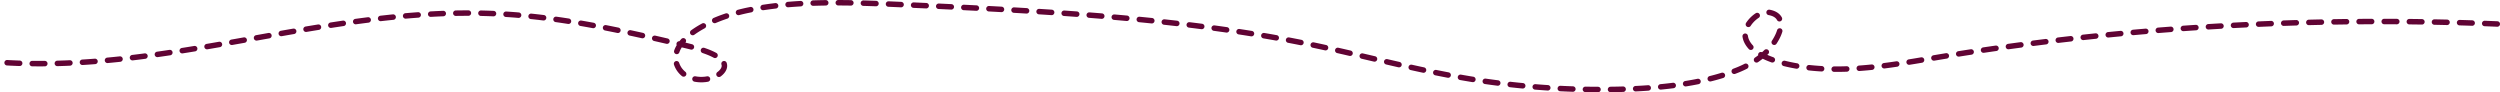<svg id="Camada_1" data-name="Camada 1" xmlns="http://www.w3.org/2000/svg" viewBox="0 0 1369 50.53"><defs><style>.cls-1{fill:none;stroke:#600434;stroke-linecap:round;stroke-miterlimit:10;stroke-width:3px;stroke-dasharray:6.88 6.88;}</style></defs><path class="cls-1" d="M1367.5,13.14c-103.42-4.38-208.73,1.91-306.79,18.31-16.67,2.79-33.46,5.9-51.09,6.37s-36.69-2.2-47.29-9C958,26,955.15,22,955.66,17.74c.61-5.07,7.48-12.13,13.47-10.88,11.7,2.45,4,16.59-3.31,22.93a52.84,52.84,0,0,1-15.12,8.85C931.51,46.29,905.52,48.81,880.6,49A444.68,444.68,0,0,1,811,44.19c-33.24-5-63.46-13.72-95.51-20.28C645.76,9.64,569,5.83,493.56,2.52,465.44,1.28,436,.19,410,5.52s-46.55,19.35-38.09,32.3a12.85,12.85,0,0,0,8.78,5.46c9.79,1.83,18.83-4.81,15.18-9.54s-13.95-7.35-23.41-9.54C340,16.67,306.62,9,270.71,7.47,178.53,3.48,93.23,40.11,1.5,34.21"/></svg>